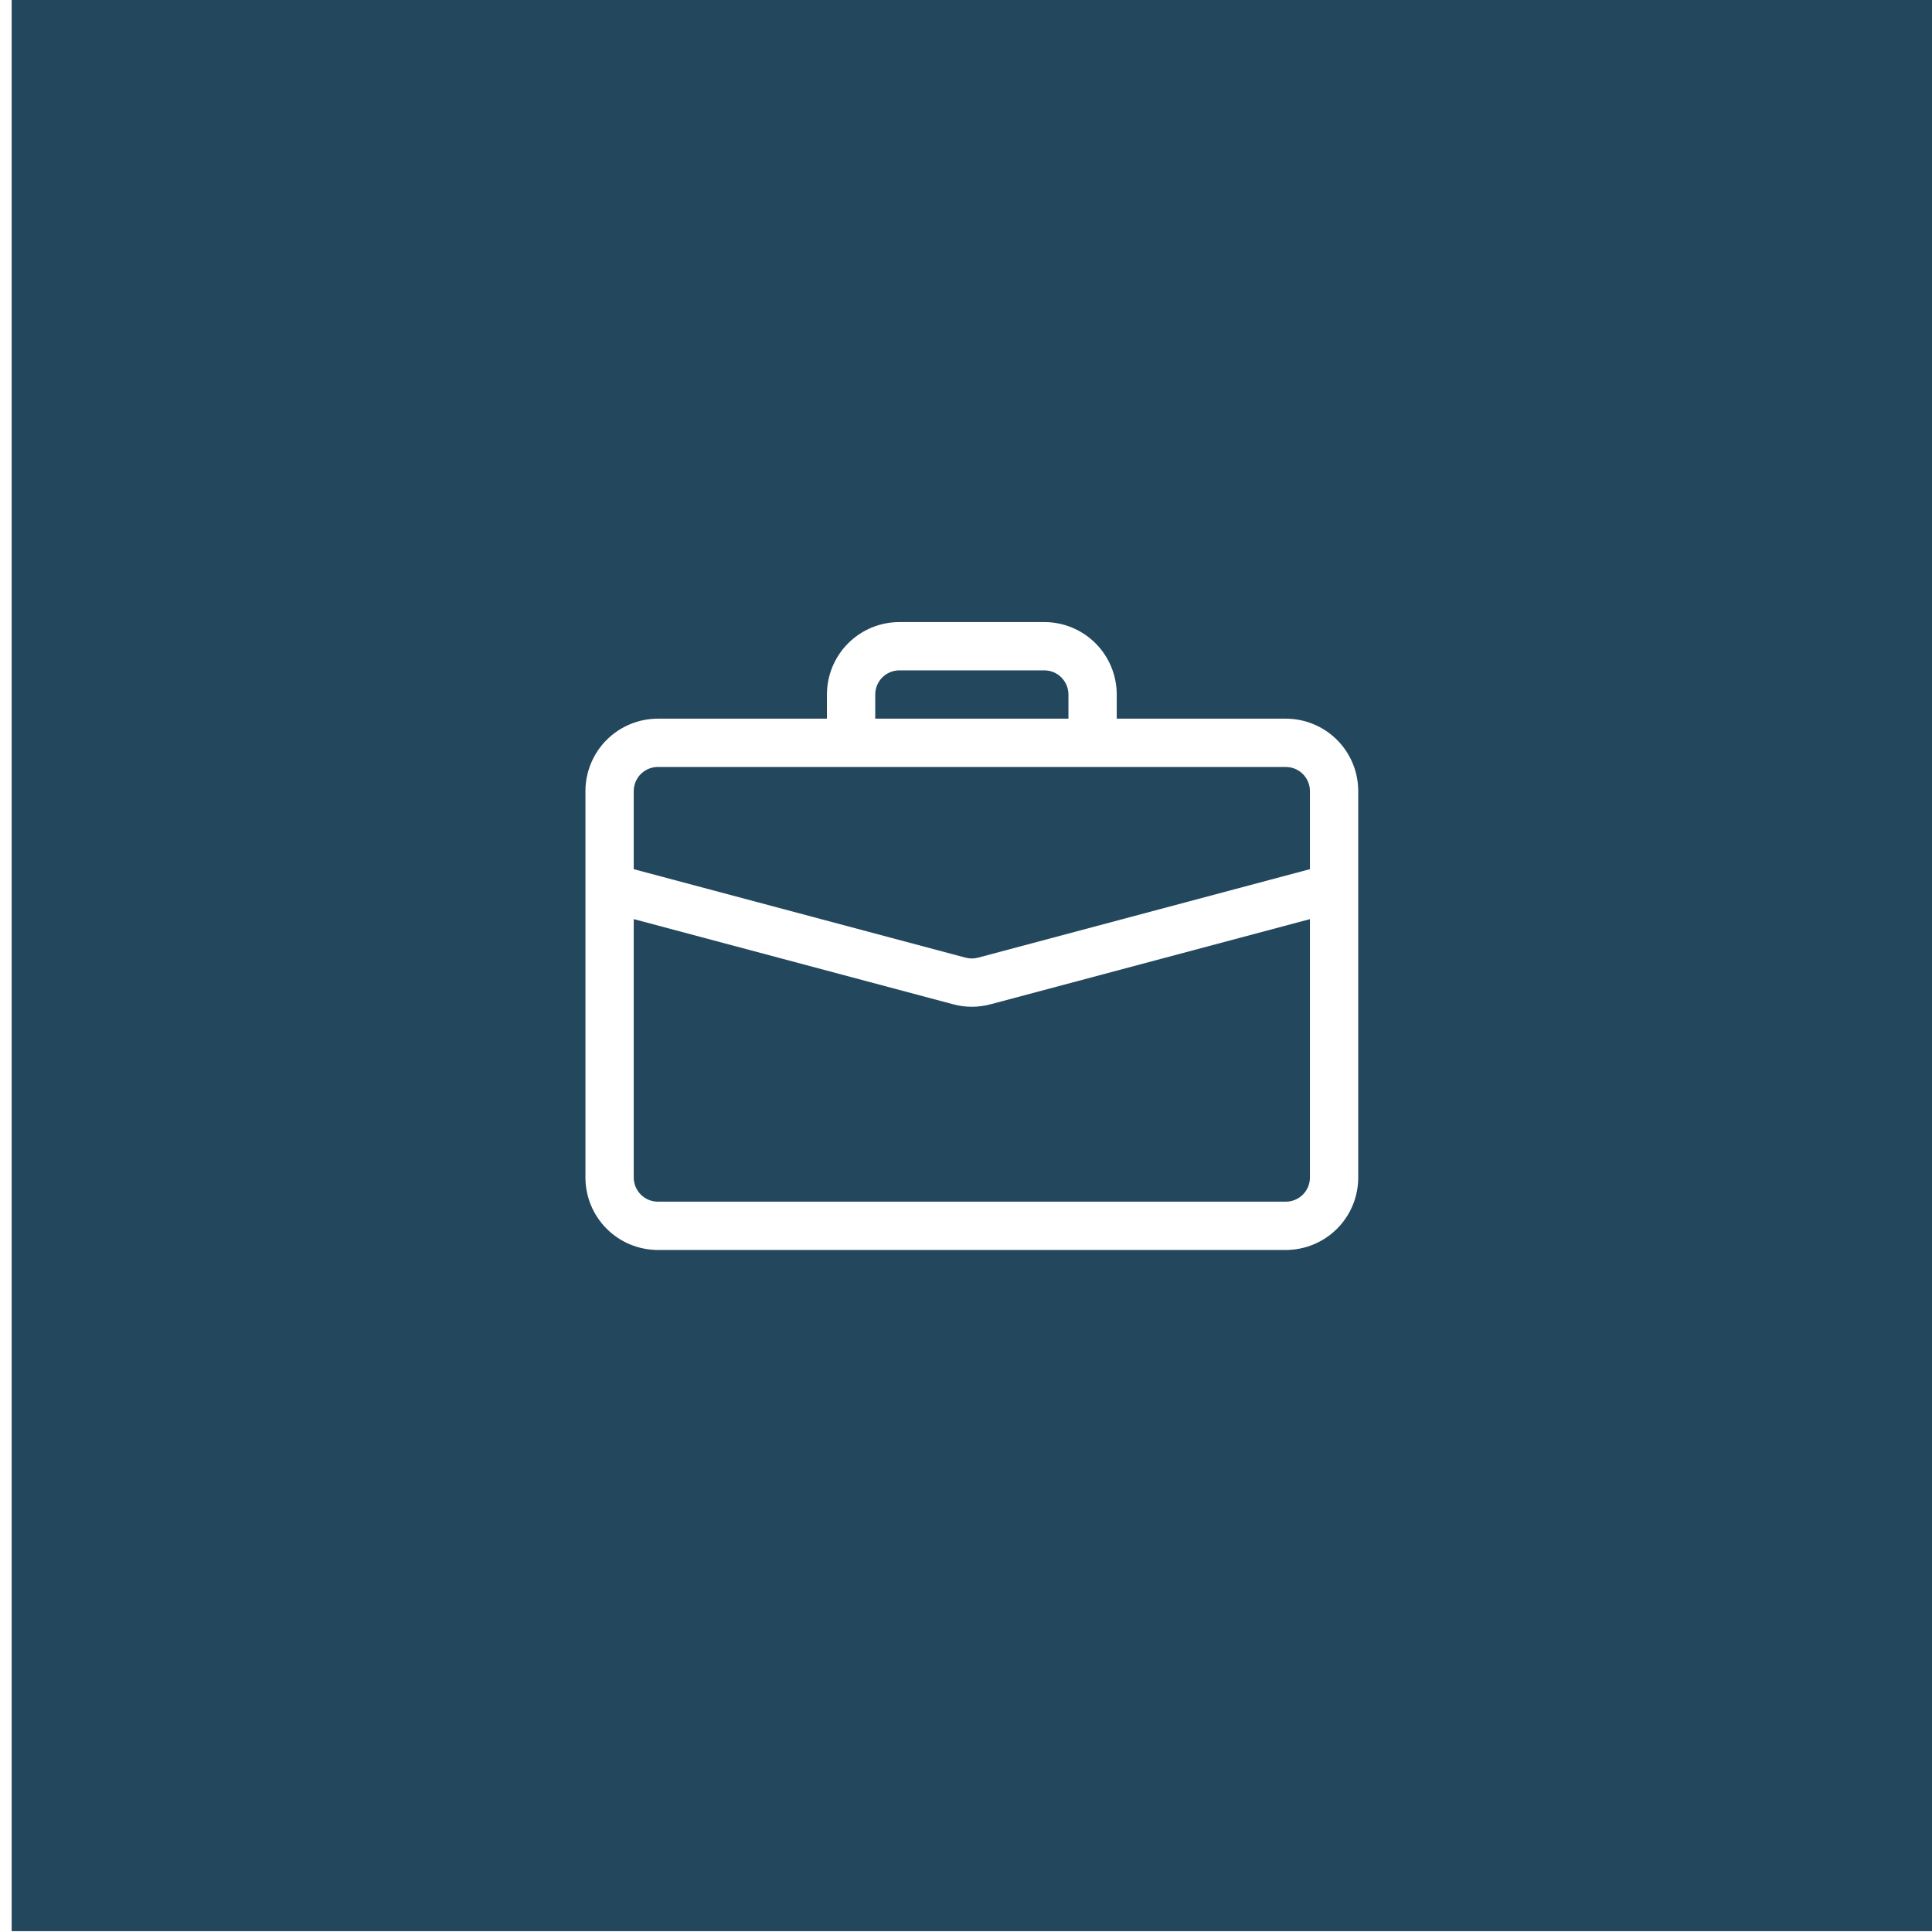 <svg xmlns="http://www.w3.org/2000/svg" xmlns:xlink="http://www.w3.org/1999/xlink" width="1280" zoomAndPan="magnify" viewBox="0 0 960 960" height="1280" preserveAspectRatio="xMidYMid meet" version="1.0"><defs><clipPath id="4292fc4370"><path d="M 5.801 0 L 960 0 L 960 960 L 5.801 960 Z M 5.801 0 " clip-rule="nonzero"/></clipPath><clipPath id="db544052d5"><path d="M 290.898 309 L 674.898 309 L 674.898 622 L 290.898 622 Z M 290.898 309 " clip-rule="nonzero"/></clipPath></defs><rect x="-96" width="1152" fill="#ffffff" y="-96" height="1152" fill-opacity="1"/><rect x="-96" width="1152" fill="#ffffff" y="-96" height="1152" fill-opacity="1"/><g clip-path="url(#4292fc4370)"><path fill="#23475d" d="M 5.801 -5.801 L 960 -5.801 L 960 959.582 L 5.801 959.582 Z M 5.801 -5.801 " fill-opacity="1" fill-rule="nonzero"/></g><g clip-path="url(#db544052d5)"><path fill="#ffffff" d="M 446.898 309.102 C 445.723 309.102 444.547 309.156 443.371 309.273 C 442.199 309.387 441.035 309.562 439.879 309.793 C 438.719 310.02 437.578 310.309 436.449 310.648 C 435.32 310.992 434.215 311.391 433.125 311.84 C 432.035 312.293 430.969 312.793 429.93 313.352 C 428.891 313.906 427.879 314.512 426.898 315.168 C 425.918 315.82 424.973 316.523 424.062 317.27 C 423.152 318.02 422.277 318.809 421.445 319.645 C 420.609 320.477 419.82 321.352 419.07 322.262 C 418.324 323.172 417.621 324.117 416.969 325.098 C 416.312 326.078 415.707 327.09 415.152 328.129 C 414.594 329.168 414.094 330.234 413.641 331.324 C 413.188 332.414 412.793 333.52 412.449 334.648 C 412.109 335.777 411.82 336.922 411.594 338.078 C 411.363 339.234 411.188 340.398 411.074 341.57 C 410.957 342.746 410.898 343.922 410.898 345.102 L 410.898 357.102 L 326.898 357.102 C 325.723 357.102 324.547 357.156 323.371 357.273 C 322.199 357.387 321.035 357.562 319.879 357.793 C 318.719 358.02 317.578 358.309 316.449 358.648 C 315.32 358.992 314.215 359.391 313.125 359.84 C 312.035 360.293 310.969 360.793 309.93 361.352 C 308.891 361.906 307.879 362.512 306.898 363.168 C 305.918 363.82 304.973 364.523 304.062 365.27 C 303.152 366.02 302.277 366.809 301.445 367.645 C 300.609 368.477 299.82 369.352 299.07 370.262 C 298.324 371.172 297.621 372.117 296.969 373.098 C 296.312 374.078 295.707 375.09 295.152 376.129 C 294.594 377.168 294.094 378.234 293.641 379.324 C 293.188 380.414 292.793 381.52 292.449 382.648 C 292.109 383.777 291.82 384.922 291.594 386.078 C 291.363 387.234 291.188 388.398 291.074 389.57 C 290.957 390.746 290.898 391.922 290.898 393.102 L 290.898 585.102 C 290.898 586.277 290.957 587.453 291.074 588.629 C 291.188 589.801 291.363 590.965 291.594 592.121 C 291.82 593.281 292.109 594.422 292.449 595.551 C 292.793 596.68 293.188 597.785 293.641 598.875 C 294.094 599.965 294.594 601.031 295.152 602.07 C 295.707 603.109 296.312 604.121 296.969 605.102 C 297.621 606.082 298.324 607.027 299.07 607.938 C 299.82 608.848 300.609 609.723 301.445 610.555 C 302.277 611.391 303.152 612.18 304.062 612.93 C 304.973 613.676 305.918 614.379 306.898 615.031 C 307.879 615.688 308.891 616.293 309.93 616.848 C 310.969 617.406 312.035 617.906 313.125 618.359 C 314.215 618.809 315.32 619.207 316.449 619.551 C 317.578 619.891 318.719 620.18 319.879 620.406 C 321.035 620.637 322.199 620.812 323.371 620.926 C 324.547 621.043 325.723 621.102 326.898 621.102 L 638.898 621.102 C 640.078 621.102 641.254 621.043 642.43 620.926 C 643.602 620.812 644.766 620.637 645.922 620.406 C 647.078 620.18 648.223 619.891 649.352 619.551 C 650.48 619.207 651.586 618.809 652.676 618.359 C 653.766 617.906 654.832 617.406 655.871 616.848 C 656.91 616.293 657.922 615.688 658.902 615.031 C 659.883 614.379 660.828 613.676 661.738 612.93 C 662.648 612.18 663.523 611.391 664.355 610.555 C 665.191 609.723 665.98 608.848 666.73 607.938 C 667.477 607.027 668.18 606.082 668.832 605.102 C 669.488 604.121 670.094 603.109 670.648 602.07 C 671.207 601.031 671.707 599.965 672.16 598.875 C 672.609 597.785 673.008 596.68 673.352 595.551 C 673.691 594.422 673.977 593.281 674.207 592.121 C 674.438 590.965 674.613 589.801 674.727 588.629 C 674.844 587.453 674.898 586.277 674.898 585.102 L 674.898 393.102 C 674.898 391.922 674.844 390.746 674.727 389.57 C 674.613 388.398 674.438 387.234 674.207 386.078 C 673.977 384.922 673.691 383.777 673.352 382.648 C 673.008 381.52 672.609 380.414 672.16 379.324 C 671.707 378.234 671.207 377.168 670.648 376.129 C 670.094 375.09 669.488 374.078 668.832 373.098 C 668.18 372.117 667.477 371.172 666.73 370.262 C 665.98 369.352 665.191 368.477 664.355 367.645 C 663.523 366.809 662.648 366.02 661.738 365.27 C 660.828 364.523 659.883 363.82 658.902 363.168 C 657.922 362.512 656.91 361.906 655.871 361.352 C 654.832 360.793 653.766 360.293 652.676 359.84 C 651.586 359.391 650.48 358.992 649.352 358.648 C 648.223 358.309 647.078 358.02 645.922 357.793 C 644.766 357.562 643.602 357.387 642.43 357.273 C 641.254 357.156 640.078 357.102 638.898 357.102 L 554.898 357.102 L 554.898 345.102 C 554.898 343.922 554.844 342.746 554.727 341.57 C 554.613 340.398 554.438 339.234 554.207 338.078 C 553.98 336.922 553.691 335.777 553.352 334.648 C 553.008 333.52 552.609 332.414 552.16 331.324 C 551.707 330.234 551.207 329.168 550.648 328.129 C 550.094 327.09 549.488 326.078 548.832 325.098 C 548.18 324.117 547.477 323.172 546.73 322.262 C 545.98 321.352 545.191 320.477 544.355 319.645 C 543.523 318.809 542.648 318.02 541.738 317.27 C 540.828 316.523 539.883 315.82 538.902 315.168 C 537.922 314.512 536.91 313.906 535.871 313.352 C 534.832 312.793 533.766 312.293 532.676 311.84 C 531.586 311.391 530.48 310.992 529.352 310.648 C 528.223 310.309 527.078 310.02 525.922 309.793 C 524.766 309.562 523.602 309.387 522.43 309.273 C 521.254 309.156 520.078 309.102 518.898 309.102 Z M 446.898 333.102 L 518.898 333.102 C 519.688 333.102 520.469 333.176 521.242 333.332 C 522.016 333.484 522.766 333.711 523.492 334.012 C 524.219 334.316 524.91 334.684 525.566 335.121 C 526.223 335.559 526.828 336.059 527.387 336.613 C 527.941 337.172 528.441 337.777 528.879 338.434 C 529.316 339.09 529.684 339.781 529.988 340.508 C 530.289 341.234 530.516 341.984 530.668 342.758 C 530.824 343.531 530.898 344.312 530.898 345.102 L 530.898 357.102 L 434.898 357.102 L 434.898 345.102 C 434.898 344.312 434.977 343.531 435.129 342.758 C 435.285 341.984 435.512 341.234 435.812 340.508 C 436.117 339.781 436.484 339.09 436.922 338.434 C 437.359 337.777 437.859 337.172 438.414 336.613 C 438.973 336.059 439.578 335.559 440.234 335.121 C 440.887 334.684 441.582 334.316 442.309 334.012 C 443.035 333.711 443.785 333.484 444.559 333.332 C 445.332 333.176 446.113 333.102 446.898 333.102 M 492.164 499.035 L 650.898 456.723 L 650.898 585.102 C 650.898 585.887 650.824 586.668 650.668 587.441 C 650.516 588.215 650.289 588.965 649.988 589.691 C 649.684 590.418 649.316 591.113 648.879 591.766 C 648.441 592.422 647.941 593.027 647.387 593.586 C 646.828 594.141 646.223 594.641 645.566 595.078 C 644.91 595.516 644.219 595.883 643.492 596.188 C 642.766 596.488 642.016 596.715 641.242 596.867 C 640.469 597.023 639.688 597.102 638.898 597.102 L 326.898 597.102 C 326.113 597.102 325.332 597.023 324.559 596.867 C 323.785 596.715 323.035 596.488 322.309 596.188 C 321.582 595.883 320.887 595.516 320.234 595.078 C 319.578 594.641 318.973 594.141 318.414 593.586 C 317.859 593.027 317.359 592.422 316.922 591.766 C 316.484 591.113 316.117 590.418 315.812 589.691 C 315.512 588.965 315.285 588.215 315.133 587.441 C 314.977 586.668 314.898 585.887 314.898 585.102 L 314.898 456.699 L 473.637 499.035 C 476.672 499.844 479.758 500.25 482.898 500.25 C 486.043 500.25 489.129 499.844 492.164 499.035 M 326.898 381.102 L 638.898 381.102 C 639.688 381.102 640.469 381.176 641.242 381.332 C 642.016 381.484 642.766 381.711 643.492 382.012 C 644.219 382.316 644.91 382.684 645.566 383.121 C 646.223 383.559 646.828 384.059 647.387 384.613 C 647.941 385.172 648.441 385.777 648.879 386.434 C 649.316 387.09 649.684 387.781 649.988 388.508 C 650.289 389.234 650.516 389.984 650.668 390.758 C 650.824 391.531 650.898 392.312 650.898 393.102 L 650.898 431.883 L 485.996 475.852 C 483.934 476.402 481.867 476.402 479.805 475.852 L 314.898 431.883 L 314.898 393.102 C 314.898 392.312 314.977 391.531 315.133 390.758 C 315.285 389.984 315.512 389.234 315.812 388.508 C 316.117 387.781 316.484 387.09 316.922 386.434 C 317.359 385.777 317.859 385.172 318.414 384.613 C 318.973 384.059 319.578 383.559 320.234 383.121 C 320.887 382.684 321.582 382.316 322.309 382.012 C 323.035 381.711 323.785 381.484 324.559 381.332 C 325.332 381.176 326.113 381.102 326.898 381.102 " fill-opacity="1" fill-rule="nonzero"/></g></svg>